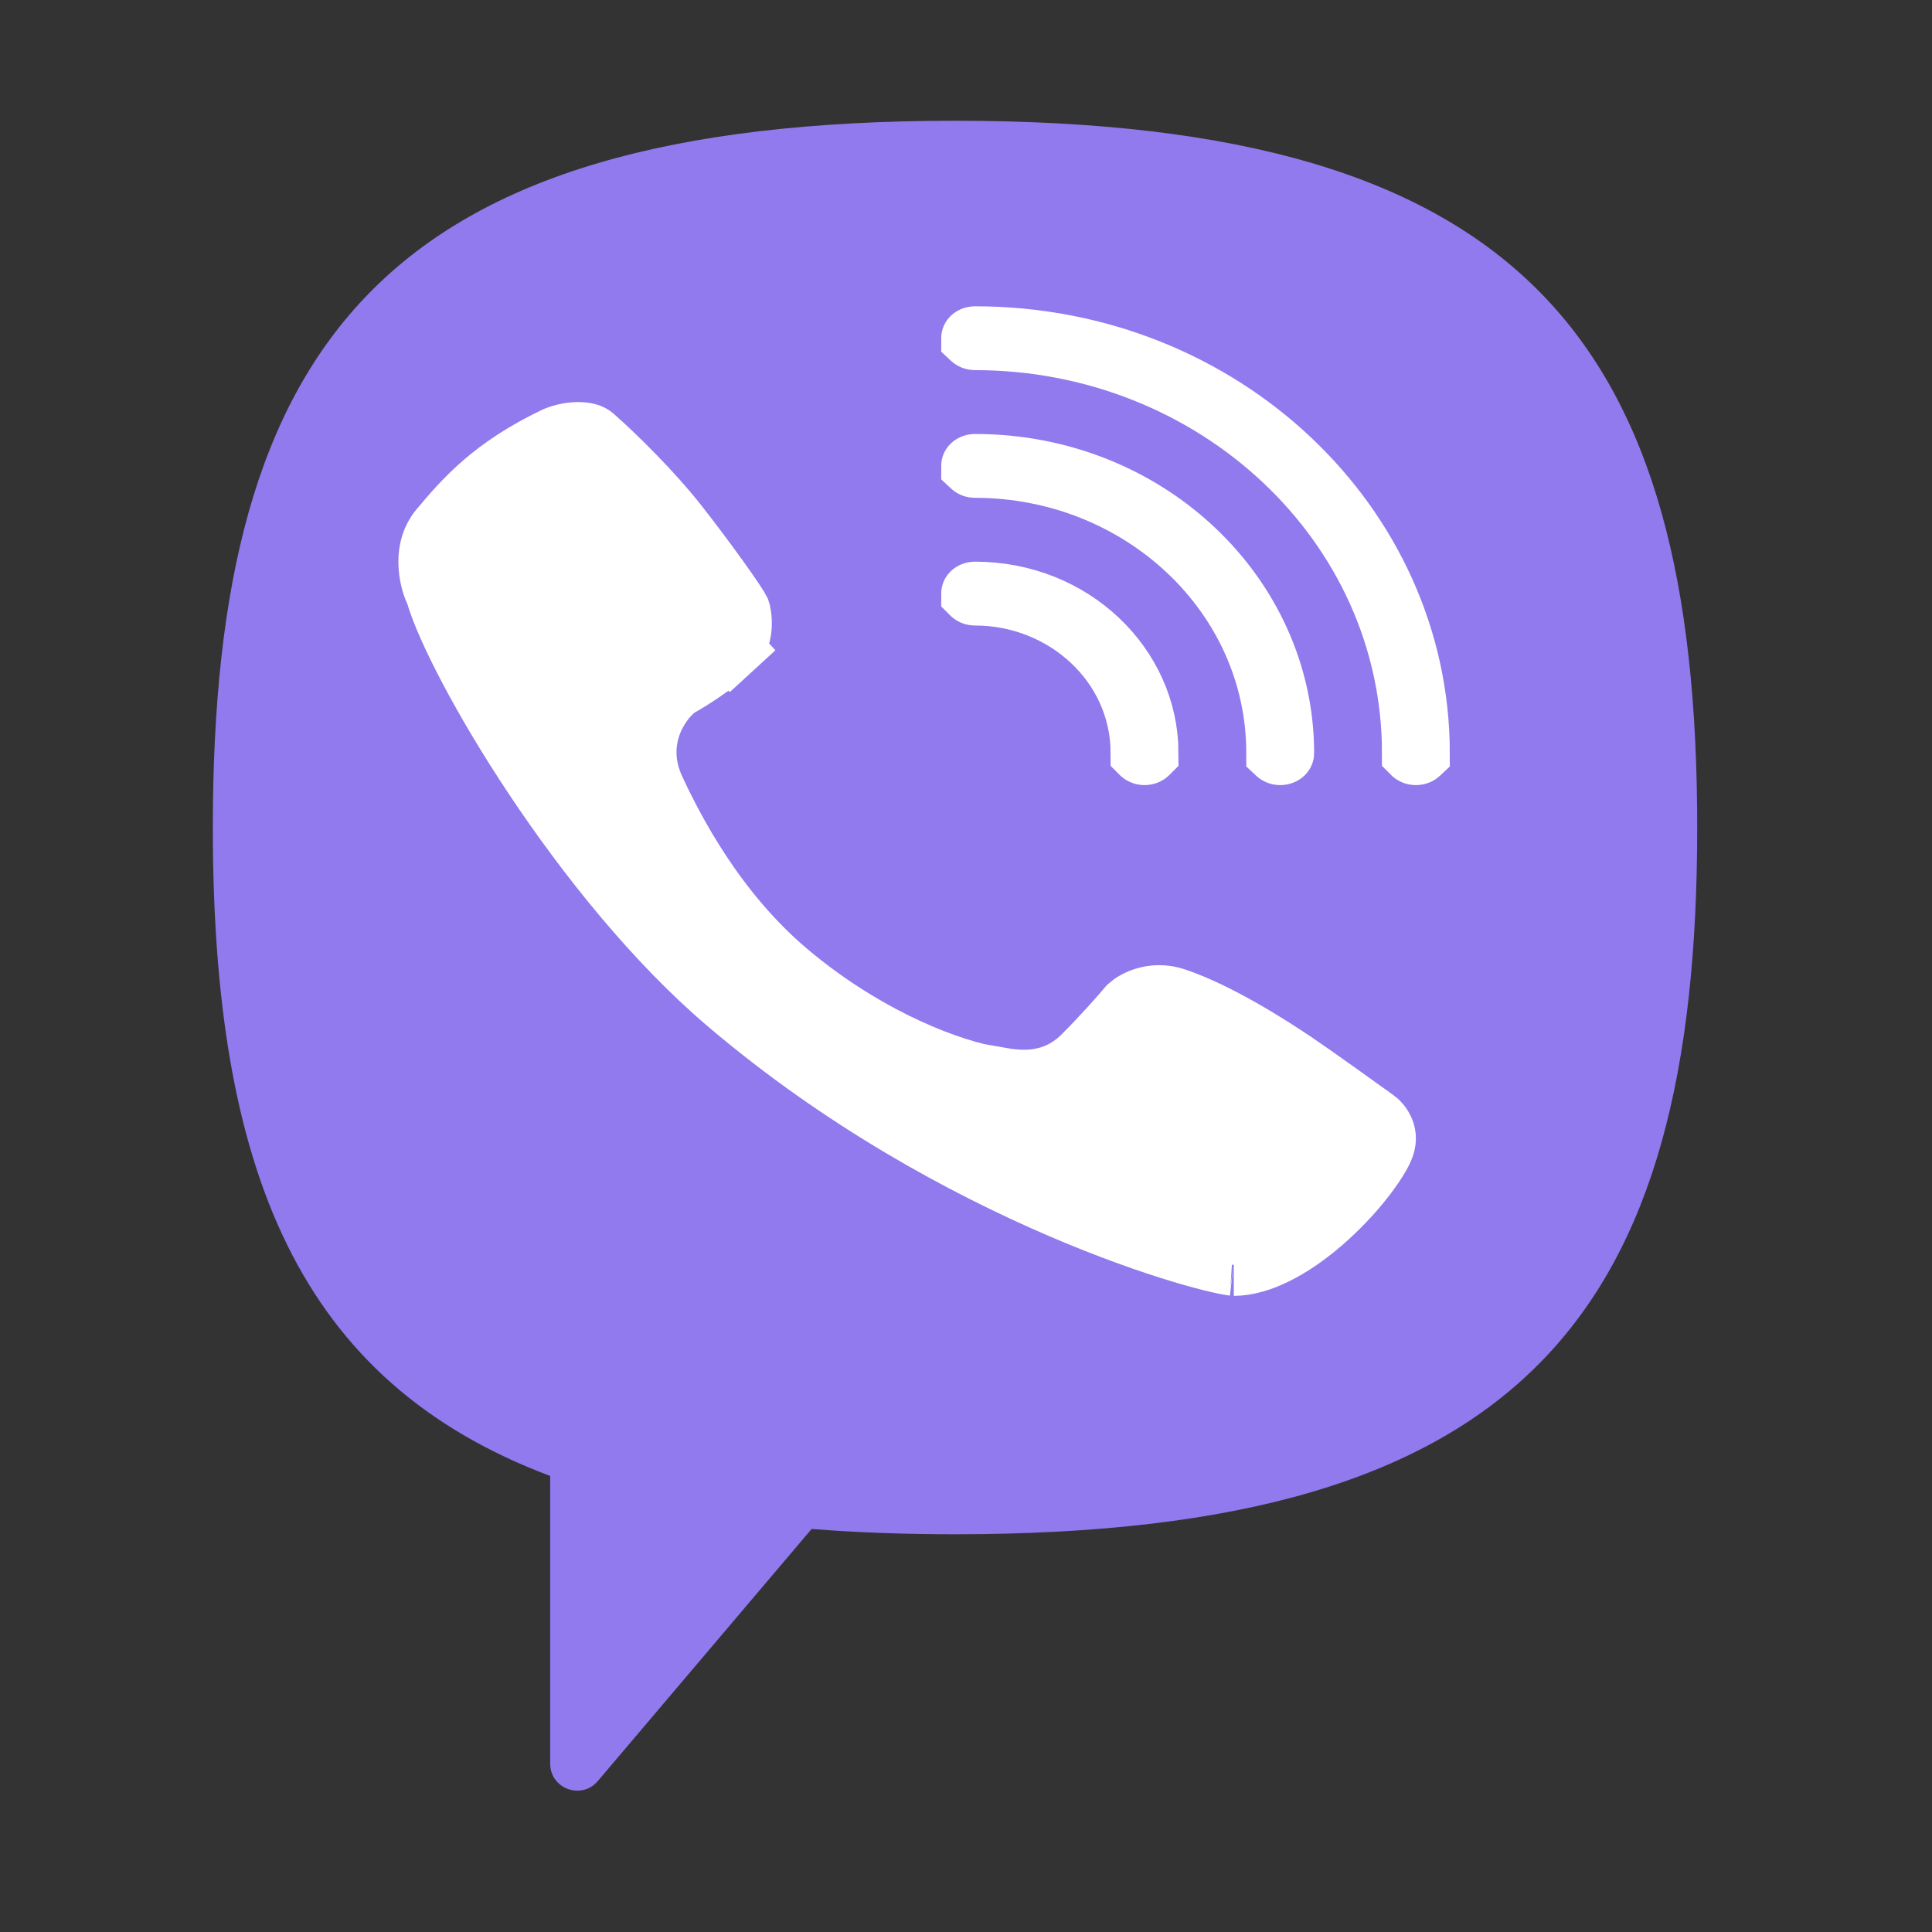 <?xml version="1.0" encoding="UTF-8"?> <svg xmlns="http://www.w3.org/2000/svg" width="44" height="44" viewBox="0 0 44 44" fill="none"><rect x="0" y="0" width="44" height="44" fill="#333333" stroke="none"/> <path d="M21.75 34.942C20.59 34.942 19.503 34.902 18.484 34.821L13.614 40.563C13.244 40.999 12.53 40.738 12.53 40.167V33.614C6.796 31.461 4.847 26.646 4.847 18.846C4.847 7.812 8.748 2.75 21.75 2.75C34.752 2.75 38.653 7.812 38.653 18.846C38.653 29.881 34.752 34.942 21.75 34.942Z" fill="#9179EE"></path> <path d="M15.472 15.616L15.415 15.648L15.365 15.69C14.975 16.012 14.391 16.897 14.903 17.99C15.329 18.901 16.279 20.762 17.948 22.164C19.58 23.535 21.323 24.272 22.467 24.514L22.539 24.529H22.605C22.608 24.529 22.615 24.53 22.626 24.531C22.653 24.535 22.686 24.541 22.738 24.55L22.859 23.856L22.738 24.55C22.747 24.551 22.756 24.553 22.765 24.555C23.118 24.617 23.962 24.766 24.67 24.061C25.124 23.608 25.539 23.136 25.717 22.924C25.843 22.81 26.251 22.573 26.768 22.747C27.747 23.078 28.911 23.825 29.474 24.203C29.909 24.497 30.895 25.203 31.339 25.524L31.34 25.524C31.377 25.551 31.463 25.638 31.51 25.759C31.548 25.856 31.568 25.99 31.478 26.182C31.311 26.54 30.802 27.222 30.114 27.819C29.413 28.427 28.683 28.808 28.099 28.808C28.101 28.808 28.099 28.808 28.092 28.807C28.066 28.804 27.969 28.791 27.777 28.747C27.562 28.699 27.271 28.623 26.915 28.516C26.204 28.302 25.25 27.969 24.149 27.495C21.944 26.546 19.168 25.044 16.569 22.832C14.934 21.441 13.392 19.517 12.191 17.716C10.98 15.9 10.17 14.29 9.95 13.547L9.934 13.495L9.911 13.446C9.856 13.33 9.779 13.082 9.777 12.802C9.776 12.53 9.844 12.271 10.023 12.056C10.615 11.347 11.241 10.65 12.623 9.981C12.752 9.919 12.954 9.864 13.152 9.861C13.355 9.858 13.461 9.908 13.503 9.945C14.032 10.409 14.852 11.227 15.404 11.927C15.689 12.288 16.034 12.747 16.321 13.146C16.465 13.345 16.591 13.526 16.688 13.67C16.736 13.742 16.775 13.802 16.803 13.848C16.823 13.879 16.833 13.898 16.837 13.906C16.84 13.914 16.851 13.948 16.86 14.01C16.872 14.088 16.878 14.184 16.87 14.285C16.853 14.491 16.785 14.656 16.664 14.767L17.14 15.286L16.664 14.767C16.251 15.145 15.692 15.495 15.472 15.616ZM22.141 7.704C22.14 7.703 22.14 7.703 22.14 7.703C22.14 7.702 22.14 7.702 22.141 7.701C22.151 7.692 22.172 7.68 22.204 7.68C27.827 7.68 32.312 11.959 32.314 17.15C32.313 17.151 32.312 17.153 32.31 17.155C32.3 17.164 32.279 17.176 32.246 17.176C32.214 17.176 32.193 17.164 32.183 17.155C32.18 17.153 32.179 17.151 32.178 17.15C32.176 11.905 27.67 7.725 22.204 7.725C22.172 7.725 22.151 7.713 22.141 7.704ZM22.141 13.52C22.14 13.519 22.14 13.519 22.14 13.519C22.14 13.518 22.14 13.518 22.141 13.517C22.151 13.508 22.172 13.496 22.204 13.496C24.414 13.496 26.133 15.171 26.135 17.15C26.134 17.151 26.132 17.153 26.13 17.155C26.12 17.164 26.099 17.176 26.067 17.176C26.034 17.176 26.013 17.164 26.003 17.155C26.001 17.153 25.999 17.151 25.998 17.15C25.996 15.117 24.258 13.541 22.204 13.541C22.172 13.541 22.151 13.529 22.141 13.52ZM22.141 10.612C22.14 10.611 22.14 10.611 22.14 10.611C22.14 10.61 22.14 10.61 22.141 10.609C22.151 10.6 22.172 10.588 22.204 10.588C26.121 10.588 29.222 13.565 29.224 17.15C29.224 17.151 29.222 17.153 29.22 17.155C29.21 17.164 29.189 17.176 29.156 17.176C29.124 17.176 29.103 17.164 29.093 17.155C29.091 17.153 29.089 17.151 29.088 17.15C29.086 13.511 25.964 10.633 22.204 10.633C22.172 10.633 22.151 10.621 22.141 10.612Z" fill="white" stroke="white" stroke-width="1.409" stroke-linecap="round"></path> </svg> 